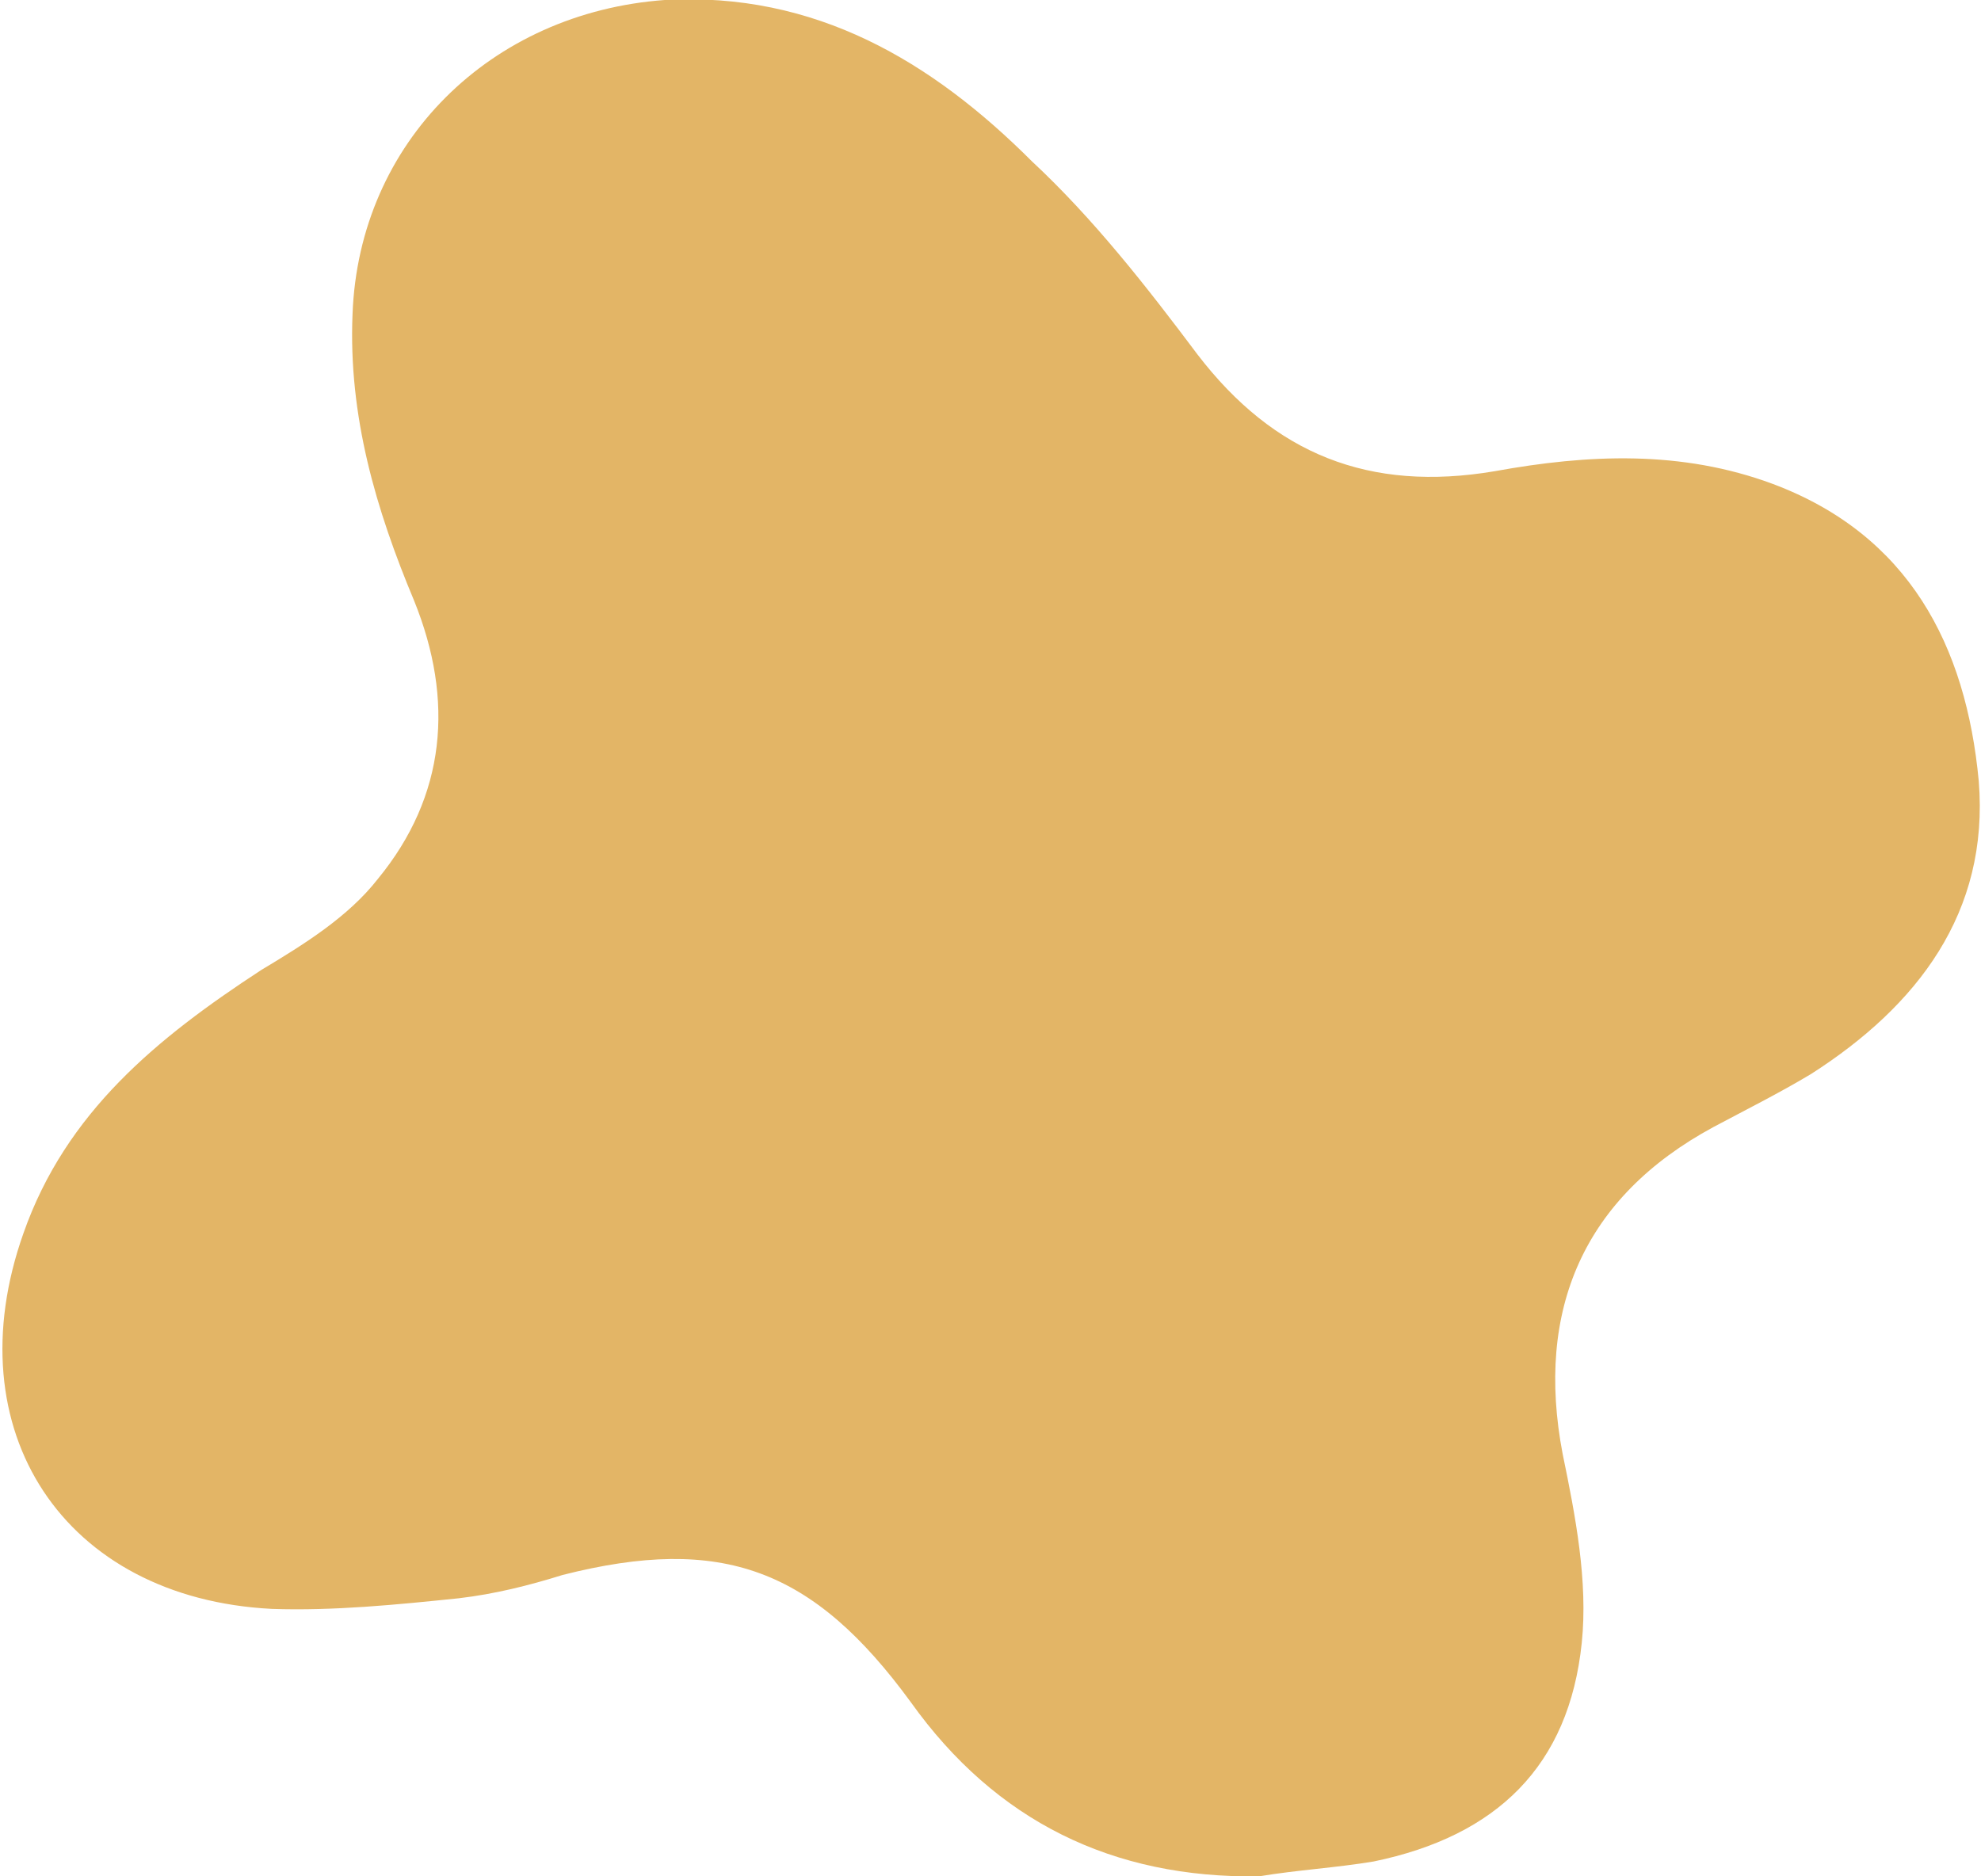 <?xml version="1.0" encoding="UTF-8"?> <svg xmlns="http://www.w3.org/2000/svg" xmlns:xlink="http://www.w3.org/1999/xlink" xml:space="preserve" width="57px" height="54px" version="1.0" style="shape-rendering:geometricPrecision; text-rendering:geometricPrecision; image-rendering:optimizeQuality; fill-rule:evenodd; clip-rule:evenodd" viewBox="0 0 93100 88400"> <defs> <style type="text/css"> .fil0 {fill:#E3B566;fill-rule:nonzero} </style> </defs> <g id="Слой_x0020_1">  <path class="fil0" d="M59200 88400c-6900,100 -12400,-2600 -16400,-8200 -4600,-6300 -8900,-7900 -16400,-6000 -1600,500 -3200,900 -4900,1100 -2900,300 -5900,600 -8800,500 -9800,-500 -15000,-8400 -11700,-17700 2000,-5700 6300,-9200 11200,-12400 2000,-1200 4100,-2500 5500,-4300 3200,-3900 3600,-8400 1700,-13100 -1800,-4300 -3100,-8700 -2900,-13500 300,-8100 6500,-14200 14700,-14800 7100,-400 12600,2900 17300,7600 2900,2700 5400,5900 7800,9100 3600,4700 8100,6500 14000,5500 4400,-800 8800,-1000 13100,600 6400,2400 9100,7600 9700,14000 500,6200 -2900,10600 -7900,13800 -1500,900 -3100,1700 -4600,2500 -6100,3300 -8400,8600 -7100,15400 600,2900 1200,6000 900,8900 -600,5800 -4000,9100 -9800,10300 -1800,300 -3600,400 -5400,700z"></path> </g> </svg> 